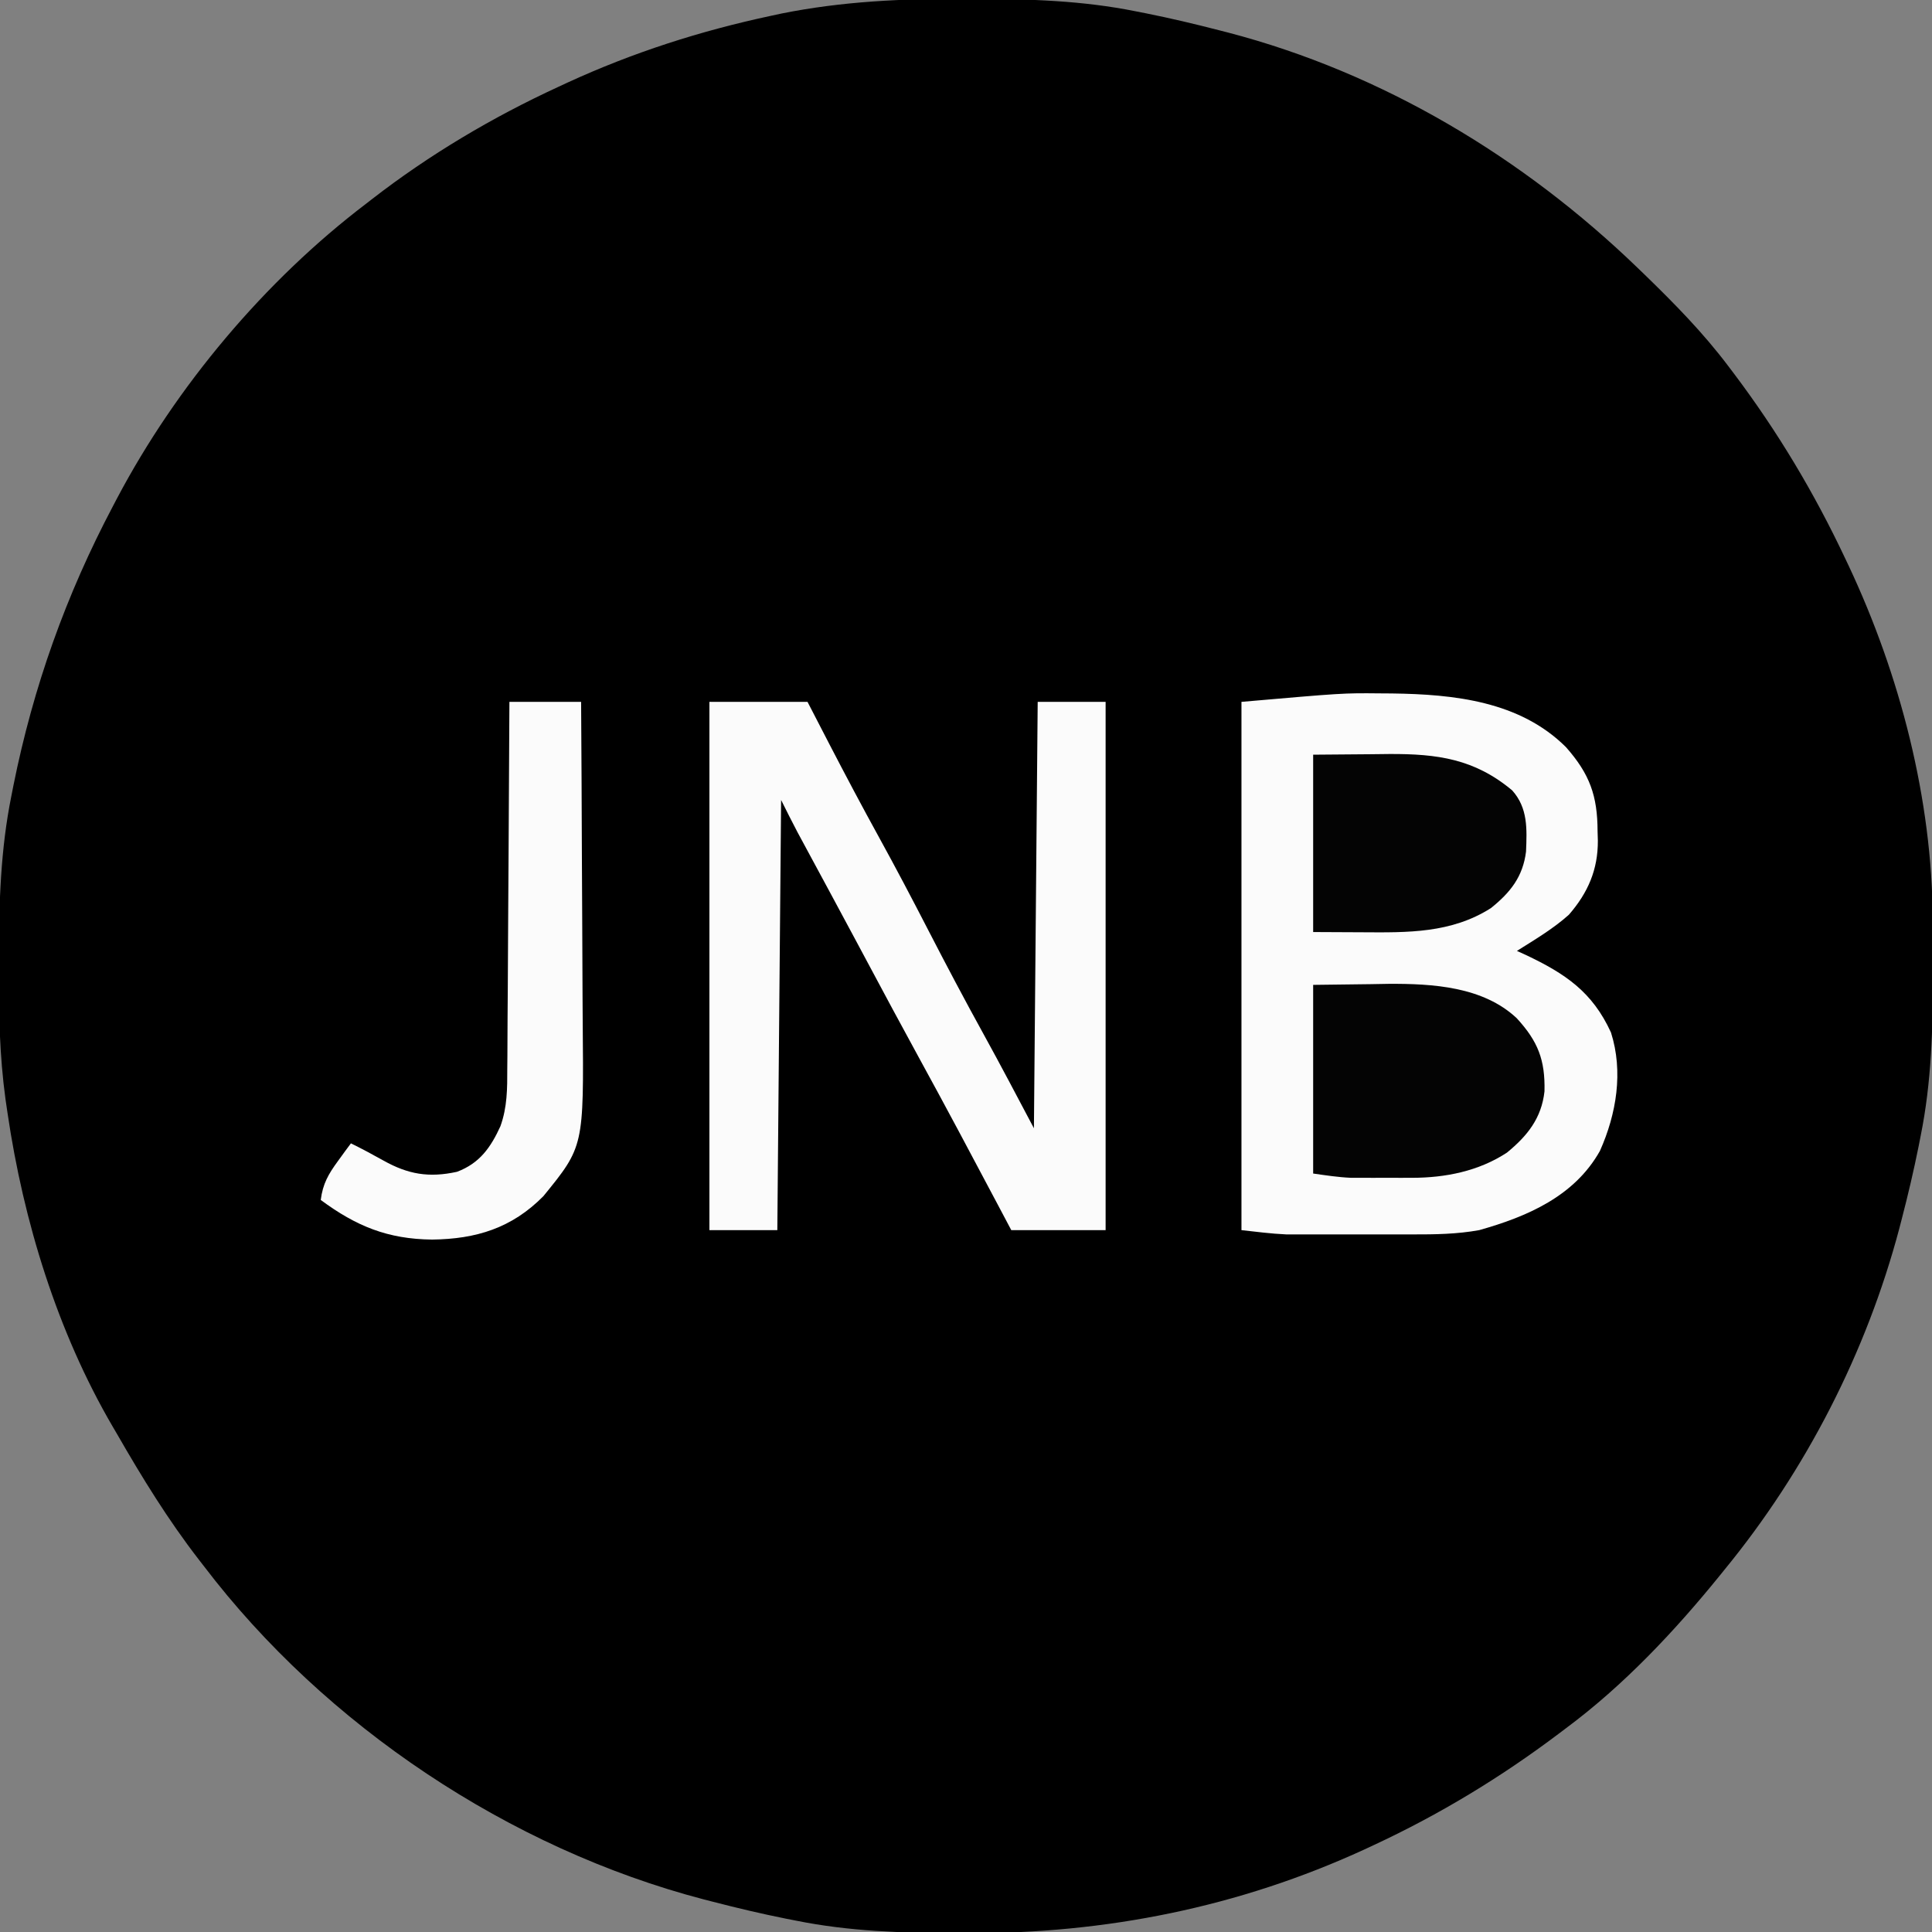 <?xml version="1.0" encoding="UTF-8"?>
<svg version="1.1" xmlns="http://www.w3.org/2000/svg" width="512" height="512">
<rect width="100%" height="100%" fill="#808080" stroke="none"/>
<path d="M0 0 C1.451 0.003 1.451 0.003 2.93 0.006 C17.244 0.051 31.24 0.473 45.312 3.312 C46.214 3.489 47.116 3.666 48.045 3.849 C54.518 5.148 60.921 6.659 67.312 8.312 C68.133 8.522 68.953 8.732 69.797 8.948 C110.734 19.654 148.007 42.039 178.312 71.312 C178.933 71.911 179.554 72.51 180.194 73.127 C188.092 80.788 195.675 88.511 202.312 97.312 C202.799 97.955 203.286 98.598 203.788 99.26 C215.403 114.687 225.082 130.853 233.312 148.312 C233.613 148.944 233.913 149.576 234.222 150.228 C247.845 179.212 256.347 211.987 256.516 244.105 C256.523 245.006 256.53 245.907 256.537 246.835 C256.554 249.723 256.561 252.611 256.562 255.5 C256.564 256.981 256.564 256.981 256.565 258.491 C256.549 272.962 256.184 287.082 253.312 301.312 C253.136 302.214 252.959 303.116 252.776 304.045 C251.478 310.518 249.971 316.923 248.312 323.312 C248.098 324.143 247.883 324.974 247.661 325.83 C238.942 358.707 222.879 390.012 201.312 416.312 C200.886 416.841 200.459 417.369 200.02 417.913 C188.074 432.642 174.568 446.988 159.312 458.312 C158.676 458.793 158.039 459.274 157.382 459.77 C141.971 471.377 125.803 481.17 108.312 489.312 C107.138 489.86 107.138 489.86 105.939 490.418 C72.579 505.754 37.292 512.768 0.688 512.625 C-0.282 512.623 -1.252 512.621 -2.251 512.619 C-16.582 512.574 -30.596 512.155 -44.688 509.312 C-45.589 509.136 -46.491 508.959 -47.42 508.776 C-53.893 507.477 -60.296 505.966 -66.688 504.312 C-67.508 504.103 -68.328 503.893 -69.172 503.677 C-120.561 490.238 -169.459 457.681 -201.688 415.312 C-202.099 414.783 -202.51 414.253 -202.934 413.708 C-211.128 403.131 -218.023 391.9 -224.688 380.312 C-225.065 379.669 -225.443 379.025 -225.832 378.362 C-240.496 353.256 -249.475 323.989 -253.688 295.312 C-253.865 294.108 -254.042 292.903 -254.225 291.662 C-255.824 280.005 -256.046 268.441 -256 256.688 C-255.997 255.233 -255.997 255.233 -255.994 253.749 C-255.949 239.418 -255.53 225.404 -252.688 211.312 C-252.511 210.411 -252.334 209.509 -252.151 208.58 C-246.883 182.326 -238.197 157.968 -225.688 134.312 C-225.346 133.662 -225.005 133.012 -224.654 132.342 C-208.932 102.611 -185.493 74.702 -158.688 54.312 C-158.158 53.901 -157.628 53.49 -157.083 53.066 C-141.836 41.254 -125.195 31.384 -107.688 23.312 C-106.909 22.951 -106.13 22.589 -105.327 22.216 C-87.921 14.212 -70.105 8.506 -51.375 4.5 C-50.47 4.305 -49.566 4.11 -48.634 3.909 C-32.503 0.658 -16.414 -0.064 0 0 Z " fill="#000000" transform="translate(255.688,-0.312)"/>
<path d="M0 0 C1.092 0.007 2.183 0.015 3.308 0.023 C19.753 0.242 37.197 2.06 49.438 14.25 C55.729 21.384 57.798 27.127 57.812 36.562 C57.837 37.379 57.861 38.196 57.887 39.037 C57.923 46.715 55.27 52.845 50.207 58.664 C46.048 62.392 41.154 65.286 36.438 68.25 C37.598 68.778 37.598 68.778 38.781 69.316 C49.25 74.279 56.441 79.097 61.367 89.879 C64.669 100.279 62.82 111.441 58.438 121.25 C51.695 133.269 39.21 138.656 26.438 142.25 C20.527 143.319 14.772 143.395 8.789 143.383 C7.271 143.384 7.271 143.384 5.723 143.386 C3.589 143.386 1.456 143.385 -0.677 143.38 C-3.92 143.375 -7.163 143.38 -10.406 143.387 C-12.487 143.386 -14.568 143.385 -16.648 143.383 C-17.608 143.385 -18.568 143.387 -19.556 143.389 C-20.933 143.384 -20.933 143.384 -22.337 143.379 C-23.131 143.379 -23.925 143.378 -24.743 143.377 C-28.697 143.199 -32.629 142.687 -36.562 142.25 C-36.562 96.05 -36.562 49.85 -36.562 2.25 C-9.635 -0.092 -9.635 -0.092 0 0 Z " fill="#FBFBFB" transform="translate(365.562,183.75)"/>
<path d="M0 0 C8.58 0 17.16 0 26 0 C27.898 3.671 29.795 7.343 31.75 11.125 C36.054 19.427 40.427 27.683 44.938 35.875 C49.42 44.019 53.742 52.236 58 60.5 C62.768 69.752 67.626 78.943 72.654 88.057 C77.209 96.32 81.582 104.654 86 113 C86.33 75.71 86.66 38.42 87 0 C92.94 0 98.88 0 105 0 C105 46.2 105 92.4 105 140 C96.75 140 88.5 140 80 140 C78.912 137.945 77.824 135.89 76.703 133.773 C69.687 120.532 62.659 107.301 55.456 94.161 C50.826 85.707 46.277 77.211 41.733 68.711 C41.101 67.529 40.468 66.347 39.836 65.164 C39.522 64.577 39.208 63.99 38.884 63.385 C36.61 59.135 34.327 54.89 32.039 50.648 C31.718 50.054 31.398 49.46 31.068 48.847 C29.539 46.014 28.01 43.181 26.479 40.349 C25.934 39.339 25.389 38.329 24.828 37.289 C24.353 36.409 23.877 35.53 23.388 34.624 C21.88 31.773 20.442 28.885 19 26 C18.67 63.62 18.34 101.24 18 140 C12.06 140 6.12 140 0 140 C0 93.8 0 47.6 0 0 Z " fill="#FBFBFB" transform="translate(188,186)"/>
<path d="M0 0 C6.27 0 12.54 0 19 0 C19.091 13.562 19.164 27.123 19.207 40.685 C19.228 46.983 19.256 53.282 19.302 59.58 C19.346 65.669 19.369 71.757 19.38 77.846 C19.387 80.158 19.401 82.471 19.423 84.783 C19.721 117.838 19.721 117.838 9 131 C0.618 139.48 -8.835 142.363 -20.5 142.5 C-32.229 142.373 -40.595 138.967 -50 132 C-49.452 127.717 -47.976 125.149 -45.438 121.688 C-44.477 120.363 -44.477 120.363 -43.496 119.012 C-42.756 118.016 -42.756 118.016 -42 117 C-39.074 118.436 -36.219 119.969 -33.375 121.562 C-26.891 125.192 -21.364 126.174 -13.895 124.539 C-7.861 122.275 -4.94 118.057 -2.386 112.469 C-0.563 107.398 -0.56 102.519 -0.568 97.178 C-0.557 96.123 -0.547 95.069 -0.537 93.982 C-0.507 90.519 -0.497 87.057 -0.488 83.594 C-0.471 81.184 -0.453 78.774 -0.434 76.364 C-0.386 70.038 -0.357 63.712 -0.33 57.386 C-0.301 50.924 -0.254 44.462 -0.209 38 C-0.123 25.333 -0.056 12.667 0 0 Z " fill="#FBFBFB" transform="translate(135,186)"/>
<path d="M0 0 C5.032 -0.062 10.065 -0.124 15.25 -0.188 C17.592 -0.228 17.592 -0.228 19.981 -0.27 C31.621 -0.339 45.042 0.441 53.973 8.859 C59.586 14.991 61.506 19.892 61.305 28.223 C60.525 35.332 56.775 40.018 51.348 44.461 C43.844 49.38 35.05 51.123 26.191 51.133 C25.114 51.134 24.037 51.135 22.928 51.137 C21.262 51.131 21.262 51.131 19.562 51.125 C18.456 51.129 17.349 51.133 16.209 51.137 C15.131 51.135 14.052 51.134 12.941 51.133 C11.969 51.132 10.996 51.131 9.994 51.129 C6.645 50.985 3.319 50.474 0 50 C0 33.5 0 17 0 0 Z " fill="#040404" transform="translate(348,261)"/>
<path d="M0 0 C5.094 -0.041 10.189 -0.083 15.438 -0.125 C17.821 -0.152 17.821 -0.152 20.252 -0.18 C32.884 -0.23 42.736 1.089 52.742 9.457 C56.94 14.142 56.657 19.66 56.414 25.688 C55.583 32.336 52.28 36.499 47.121 40.648 C36.623 47.338 25.038 47.144 13.062 47.062 C8.752 47.042 4.441 47.021 0 47 C0 31.49 0 15.98 0 0 Z " fill="#040404" transform="translate(348,200)"/>
</svg>
